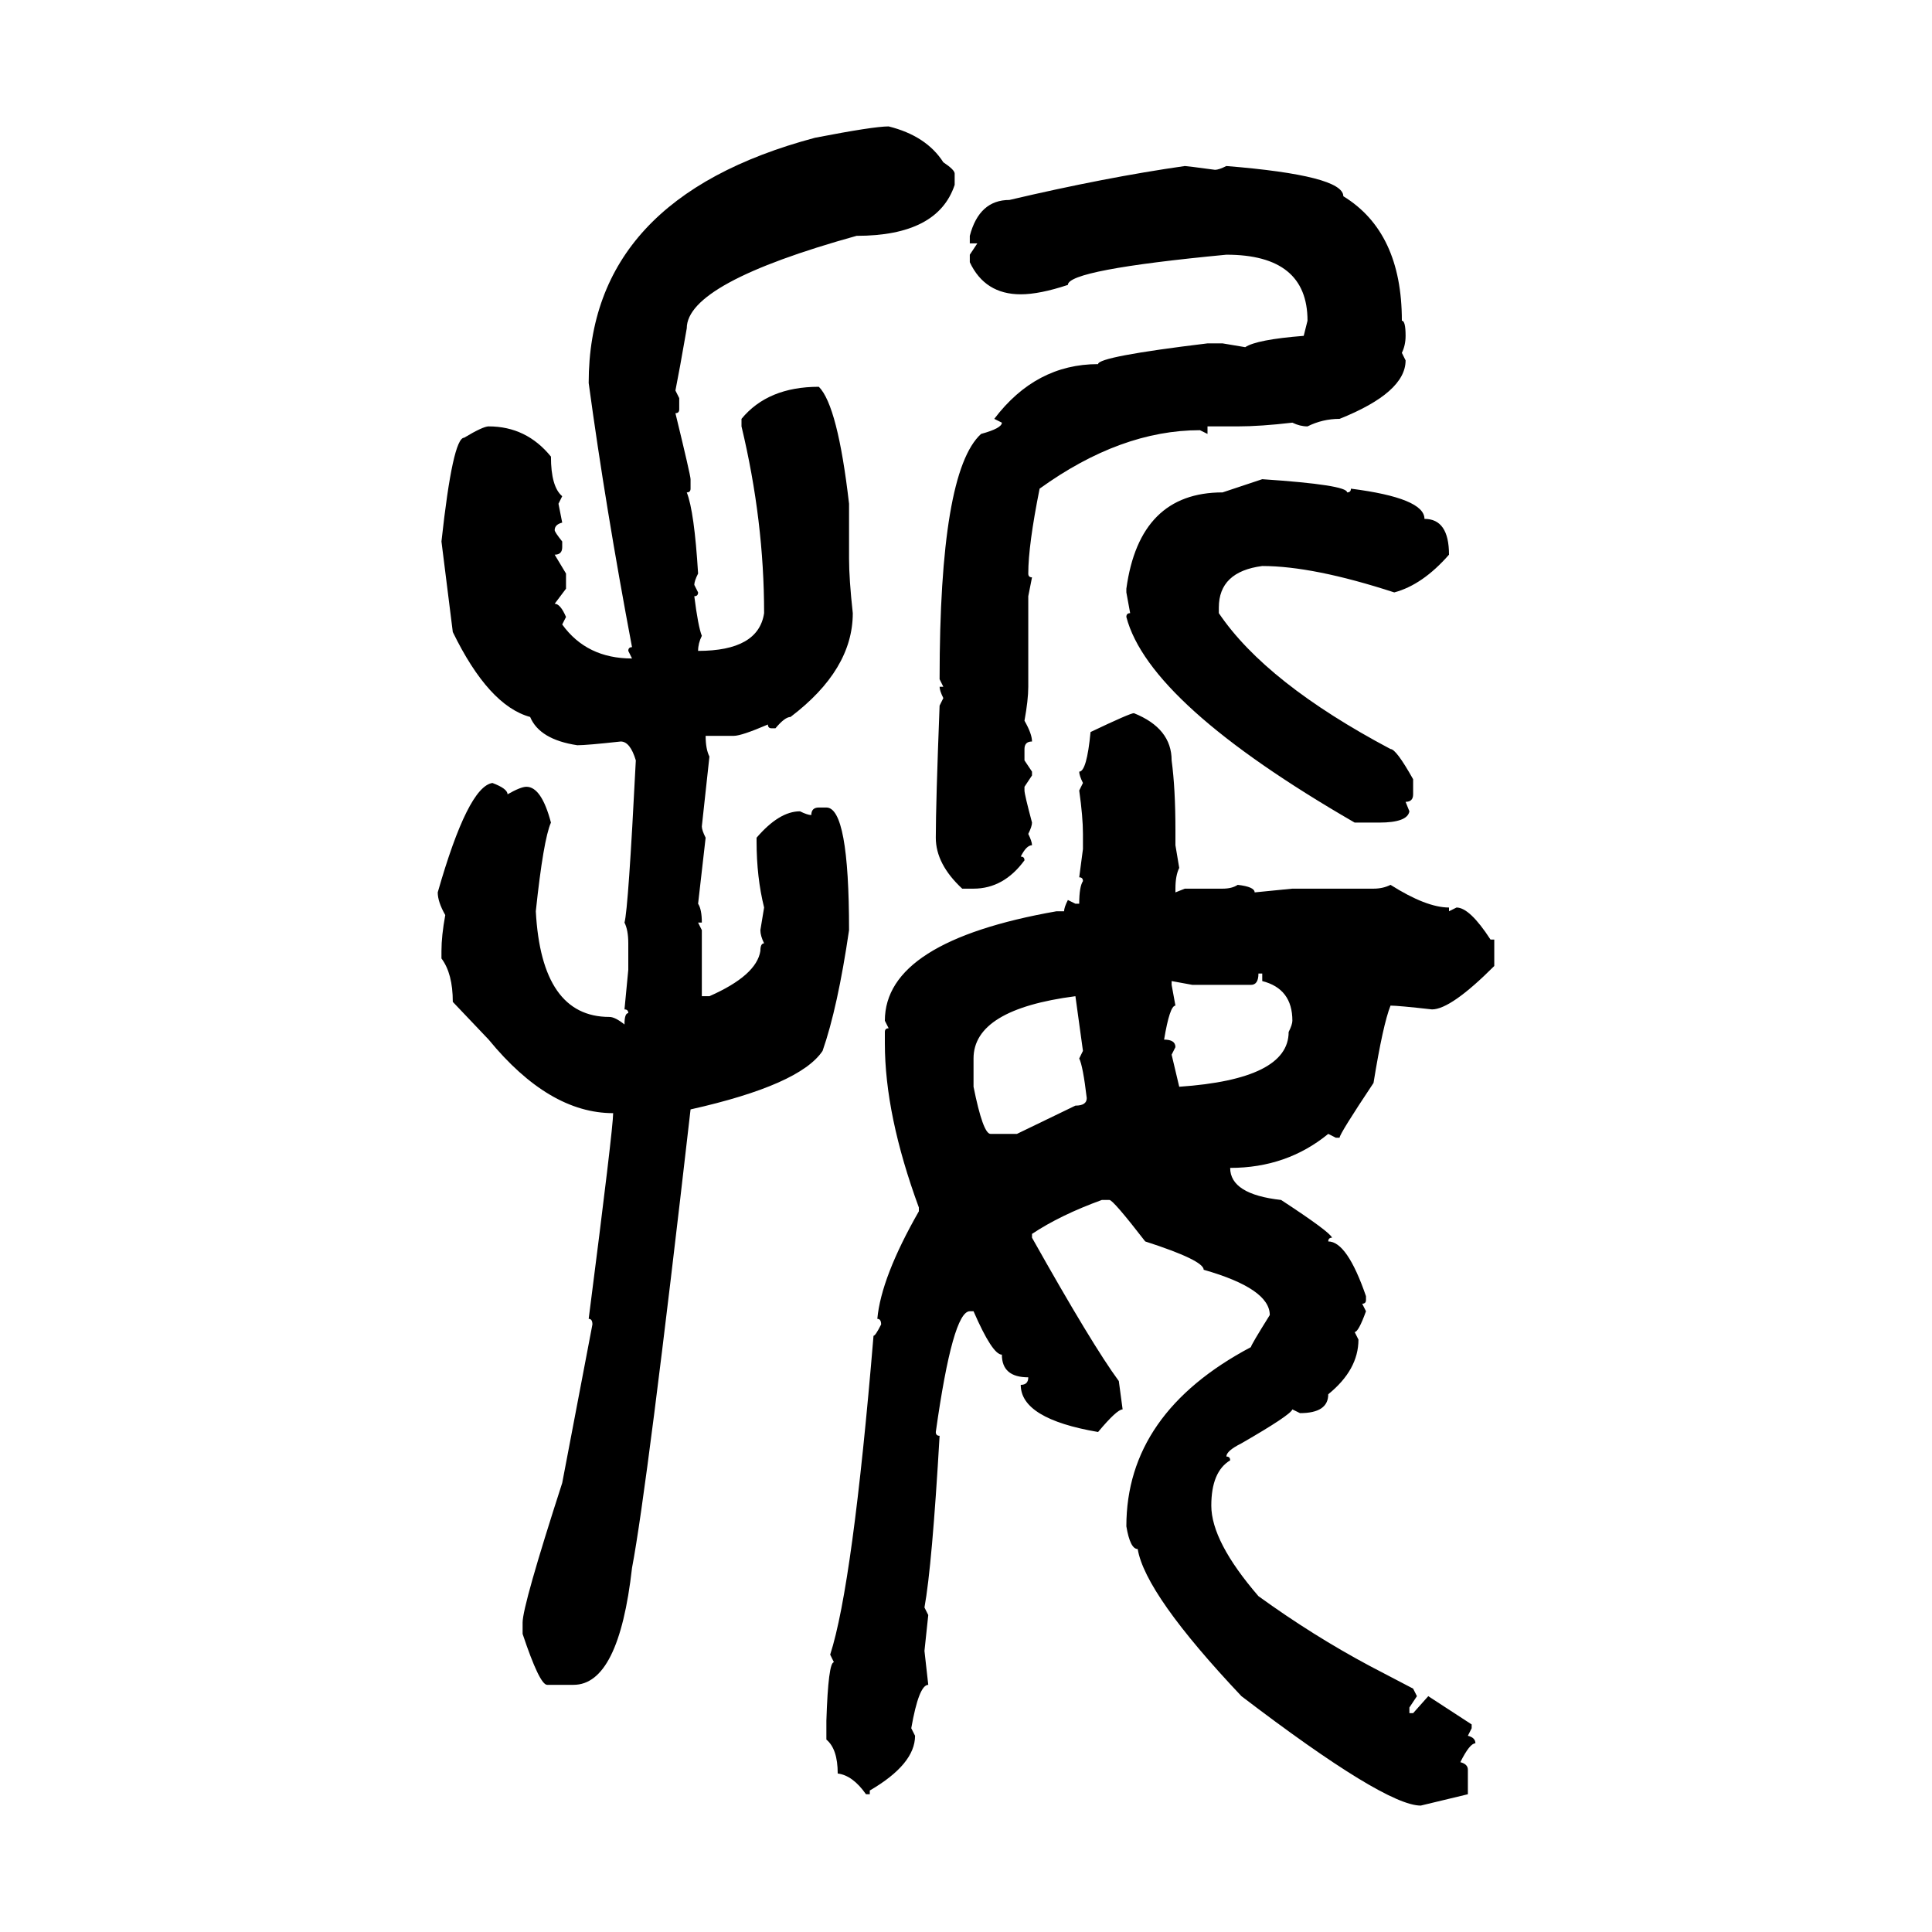 <svg xmlns="http://www.w3.org/2000/svg" xmlns:xlink="http://www.w3.org/1999/xlink" width="300" height="300"><path d="M137.99 19.63L137.99 19.63Q143.85 21.09 146.48 25.20L146.48 25.20Q148.24 26.37 148.24 26.95L148.24 26.95L148.24 28.71Q145.61 36.62 133.01 36.62L133.01 36.62Q106.64 43.95 106.64 50.98L106.64 50.98Q105.47 57.71 104.88 60.64L104.88 60.64L105.47 61.82L105.47 63.57Q105.47 64.16 104.88 64.16L104.88 64.16Q107.23 73.83 107.23 74.41L107.23 74.41L107.23 75.88Q107.23 76.46 106.64 76.46L106.64 76.46Q107.81 79.39 108.40 89.06L108.40 89.06Q107.81 90.23 107.81 90.82L107.81 90.82L108.40 91.99Q108.40 92.58 107.81 92.58L107.81 92.58Q108.40 97.27 108.98 98.73L108.98 98.73Q108.40 99.90 108.40 101.07L108.40 101.07Q117.77 101.07 118.65 95.21L118.65 95.21Q118.65 80.86 115.14 66.21L115.14 66.21L115.14 65.04Q119.24 60.06 127.15 60.06L127.15 60.06Q130.08 62.99 131.84 78.22L131.84 78.22L131.84 86.72Q131.84 89.94 132.42 95.21L132.42 95.21Q132.42 104.00 122.75 111.33L122.75 111.33Q121.88 111.33 120.41 113.09L120.41 113.09L119.82 113.09Q119.24 113.09 119.24 112.50L119.24 112.50Q115.14 114.26 113.96 114.26L113.96 114.26L109.57 114.26Q109.57 116.31 110.16 117.48L110.16 117.48L108.98 128.32Q108.98 128.91 109.57 130.08L109.57 130.08L108.40 140.33Q108.98 141.21 108.98 143.26L108.98 143.26L108.40 143.26L108.98 144.43L108.98 154.69L110.16 154.69Q117.48 151.46 118.07 147.66L118.07 147.66Q118.07 146.48 118.65 146.48L118.65 146.48Q118.07 145.31 118.07 144.43L118.07 144.43L118.65 140.92Q117.48 136.23 117.48 130.66L117.48 130.66L117.48 130.08Q121.00 125.98 124.22 125.98L124.22 125.98Q125.39 126.56 125.98 126.56L125.98 126.56Q125.98 125.39 127.15 125.39L127.15 125.39L128.32 125.39Q131.84 125.39 131.84 144.43L131.84 144.43Q130.08 156.45 127.73 163.18L127.73 163.18Q124.22 168.46 107.23 172.27L107.23 172.27Q100.49 231.15 98.14 243.46L98.14 243.46Q96.09 261.62 89.06 261.62L89.06 261.62L84.96 261.62Q83.79 261.62 81.15 253.71L81.15 253.71L81.15 251.95Q81.15 249.32 87.30 230.27L87.30 230.27L91.99 205.66Q91.99 204.79 91.41 204.79L91.41 204.79Q95.21 175.20 95.21 172.85L95.21 172.85Q85.25 172.85 75.88 161.43L75.88 161.43L70.31 155.57Q70.31 151.17 68.55 148.83L68.55 148.83L68.55 147.66Q68.55 145.31 69.14 142.09L69.14 142.09Q67.97 140.04 67.97 138.57L67.97 138.57Q72.66 122.17 76.46 121.58L76.46 121.58Q78.81 122.46 78.81 123.34L78.81 123.34Q80.86 122.17 81.74 122.17L81.74 122.17Q84.08 122.17 85.55 127.73L85.55 127.73Q84.38 130.37 83.20 141.50L83.20 141.50Q84.08 157.91 94.63 157.91L94.63 157.91Q95.51 157.91 96.97 159.08L96.97 159.08Q96.97 157.32 97.56 157.32L97.56 157.32Q97.56 156.74 96.97 156.74L96.97 156.74L97.56 150.59L97.56 146.48Q97.56 144.43 96.97 143.26L96.97 143.26Q97.56 141.21 98.73 118.07L98.73 118.07Q97.85 115.14 96.39 115.14L96.39 115.14Q91.11 115.72 89.65 115.72L89.65 115.72Q83.79 114.84 82.32 111.33L82.32 111.33Q75.88 109.57 70.31 98.14L70.31 98.14L68.55 84.08Q70.31 67.97 72.07 67.97L72.07 67.97Q75 66.21 75.88 66.21L75.88 66.21Q81.74 66.21 85.55 70.90L85.55 70.90Q85.55 75.59 87.30 77.05L87.30 77.05L86.72 78.22L87.30 81.15Q86.13 81.45 86.13 82.32L86.13 82.32Q86.13 82.62 87.30 84.08L87.30 84.08L87.30 84.96Q87.30 86.13 86.13 86.13L86.13 86.13L87.89 89.06L87.89 91.41L86.13 93.75Q87.01 93.75 87.89 95.80L87.89 95.80L87.30 96.97Q91.11 102.25 98.14 102.25L98.14 102.25L97.56 101.07Q97.56 100.49 98.14 100.49L98.14 100.49Q94.04 78.81 91.41 59.47L91.41 59.47Q91.41 30.76 126.56 21.39L126.56 21.39Q135.64 19.63 137.99 19.63ZM183.98 25.78L183.98 25.78Q184.28 25.78 188.67 26.37L188.67 26.37Q189.26 26.37 190.43 25.78L190.43 25.78Q208.59 27.25 208.59 30.47L208.59 30.47Q217.68 36.04 217.68 49.80L217.68 49.80Q218.26 49.80 218.26 52.15L218.26 52.15Q218.26 53.61 217.68 54.79L217.68 54.79L218.26 55.96Q218.26 60.94 208.01 65.04L208.01 65.04Q205.37 65.04 203.03 66.21L203.03 66.21Q201.86 66.21 200.68 65.63L200.68 65.63Q195.70 66.21 192.19 66.21L192.19 66.21L187.50 66.21L187.50 67.38L186.33 66.80Q174.02 66.80 161.43 75.88L161.43 75.88Q159.67 84.67 159.67 89.06L159.67 89.06Q159.67 89.65 160.25 89.65L160.25 89.65L159.67 92.58L159.67 106.64Q159.67 108.69 159.08 111.91L159.08 111.91Q160.25 113.96 160.25 115.14L160.25 115.14Q159.08 115.14 159.08 116.31L159.08 116.31L159.08 118.07L160.25 119.82L160.25 120.41L159.08 122.17L159.08 122.75Q159.08 123.34 160.25 127.73L160.25 127.73Q160.25 128.32 159.67 129.49L159.67 129.49Q160.25 130.66 160.25 131.25L160.25 131.25Q159.38 131.25 158.50 133.01L158.50 133.01Q159.08 133.01 159.08 133.59L159.08 133.59Q155.86 137.99 151.17 137.99L151.17 137.99L149.41 137.99Q145.31 134.18 145.31 130.08L145.31 130.08Q145.31 124.80 145.90 109.57L145.90 109.57L146.48 108.40Q145.90 107.23 145.90 106.64L145.90 106.64L146.48 106.64L145.90 105.47Q145.90 73.24 152.34 67.38L152.34 67.38Q155.57 66.50 155.57 65.63L155.57 65.63L154.39 65.04Q160.84 56.54 170.51 56.54L170.51 56.54Q170.51 55.37 187.50 53.32L187.50 53.32L189.84 53.32L193.36 53.91Q195.12 52.73 202.44 52.15L202.44 52.15L203.03 49.80Q203.03 39.55 190.43 39.55L190.43 39.55Q165.82 41.89 165.82 44.24L165.82 44.24Q161.43 45.70 158.50 45.70L158.50 45.70Q152.93 45.70 150.59 40.72L150.59 40.72L150.59 39.55L151.76 37.79L150.59 37.79L150.59 36.62Q152.05 31.05 156.74 31.05L156.74 31.05Q171.68 27.54 183.98 25.78ZM189.84 76.46L196.00 74.41Q209.18 75.29 209.18 76.46L209.18 76.46Q209.77 76.46 209.77 75.88L209.77 75.88Q221.19 77.34 221.19 80.57L221.19 80.57Q225 80.57 225 86.13L225 86.13Q220.90 90.82 216.50 91.99L216.50 91.99Q203.91 87.89 196.00 87.89L196.00 87.89Q189.26 88.77 189.26 94.34L189.26 94.34L189.26 95.21Q196.58 106.05 215.92 116.31L215.92 116.31Q216.80 116.31 219.43 121.00L219.43 121.00L219.43 123.34Q219.43 124.51 218.26 124.51L218.26 124.51L218.85 125.98Q218.55 127.73 214.16 127.73L214.16 127.73L210.35 127.73Q178.42 109.28 174.90 95.80L174.90 95.80Q174.90 95.21 175.49 95.21L175.49 95.21L174.90 91.99L174.90 91.41Q176.95 76.46 189.84 76.46L189.84 76.46ZM176.07 110.74L176.07 110.74Q181.93 113.09 181.93 118.07L181.93 118.07Q182.52 122.46 182.52 128.91L182.52 128.91L182.52 131.25L183.11 134.77Q182.52 135.94 182.52 137.99L182.52 137.99L182.52 138.57L183.98 137.99L189.84 137.99Q191.31 137.99 192.19 137.40L192.19 137.40Q194.82 137.70 194.82 138.57L194.82 138.57L200.68 137.99L213.28 137.99Q214.75 137.99 215.92 137.40L215.92 137.40Q221.48 140.92 225 140.92L225 140.92L225 141.50L226.17 140.92Q228.22 140.92 231.45 145.90L231.45 145.90L232.03 145.90L232.03 150Q225.29 156.74 222.36 156.74L222.36 156.74Q217.09 156.15 215.92 156.15L215.92 156.15Q214.75 159.08 213.28 168.16L213.28 168.16Q208.01 176.07 208.01 176.66L208.01 176.66L207.42 176.66L206.25 176.07Q199.80 181.35 191.02 181.35L191.02 181.35Q191.02 185.45 198.93 186.33L198.93 186.33Q206.54 191.31 206.84 192.19L206.84 192.19Q206.25 192.19 206.25 192.77L206.25 192.77Q209.18 192.77 212.11 201.27L212.11 201.27L212.11 201.86Q212.11 202.44 211.52 202.44L211.52 202.44L212.11 203.61Q210.94 206.84 210.35 206.84L210.35 206.84L210.94 208.01Q210.94 212.70 206.25 216.50L206.25 216.50Q206.25 219.43 201.86 219.43L201.86 219.43L200.68 218.85Q200.39 219.73 192.77 224.12L192.77 224.12Q190.43 225.29 190.43 226.17L190.43 226.17Q191.02 226.17 191.02 226.76L191.02 226.76Q188.09 228.52 188.09 233.79L188.09 233.79Q188.09 239.36 195.41 247.85L195.41 247.85Q203.91 254.00 212.70 258.69L212.70 258.69L219.43 262.21L220.02 263.38L218.85 265.14L218.85 266.02L219.43 266.02L221.78 263.38L228.52 267.77L228.52 268.36L227.93 269.53Q229.10 269.82 229.10 270.70L229.10 270.70Q228.22 270.70 226.76 273.63L226.76 273.63Q227.93 273.93 227.93 274.80L227.93 274.80L227.93 278.61L220.61 280.37Q215.04 280.37 192.77 263.38L192.77 263.38Q177.83 247.56 176.66 240.53L176.66 240.53Q175.49 240.53 174.90 237.01L174.90 237.01Q174.90 219.43 194.24 209.18L194.24 209.18Q194.24 208.89 197.17 204.20L197.17 204.20Q197.17 200.10 186.91 197.17L186.91 197.17Q186.91 195.70 177.83 192.77L177.83 192.77Q172.85 186.33 172.27 186.33L172.27 186.33L171.09 186.33Q164.65 188.67 160.25 191.60L160.25 191.60L160.25 192.19Q169.63 208.89 173.73 214.45L173.73 214.45L174.32 218.85Q173.44 218.85 170.51 222.36L170.51 222.36Q158.50 220.31 158.50 215.04L158.50 215.04Q159.67 215.04 159.67 213.87L159.67 213.87Q155.57 213.87 155.57 210.35L155.57 210.35Q154.10 210.35 151.17 203.61L151.17 203.61L150.59 203.61Q147.95 203.61 145.31 222.36L145.31 222.36Q145.31 222.95 145.90 222.95L145.90 222.95Q144.73 243.16 143.55 249.61L143.55 249.61L144.14 250.78L143.55 256.35L144.14 261.62Q142.68 261.62 141.50 268.36L141.50 268.36L142.09 269.53Q142.09 273.93 135.06 278.03L135.06 278.03L135.06 278.61L134.47 278.61Q132.42 275.68 130.08 275.39L130.08 275.39Q130.08 271.58 128.32 270.12L128.32 270.12L128.32 267.19Q128.61 258.11 129.49 258.11L129.49 258.11L128.91 256.93Q132.42 246.09 135.64 207.42L135.64 207.42Q135.94 207.42 136.82 205.66L136.82 205.66Q136.82 204.79 136.23 204.79L136.23 204.79Q136.82 198.34 142.68 188.09L142.68 188.09L142.68 187.50Q137.40 173.14 137.40 162.01L137.40 162.01L137.40 160.25Q137.40 159.67 137.99 159.67L137.99 159.67L137.40 158.50Q137.40 146.19 164.06 141.50L164.06 141.50L165.23 141.50Q165.23 140.92 165.82 139.75L165.82 139.75L166.99 140.33L167.58 140.33Q167.58 137.70 168.16 136.82L168.16 136.82Q168.16 136.23 167.58 136.23L167.58 136.23L168.16 131.84L168.16 129.49Q168.16 126.86 167.58 122.75L167.58 122.75L168.16 121.58Q167.58 120.41 167.58 119.82L167.58 119.82Q168.75 119.82 169.34 113.67L169.34 113.67Q175.49 110.74 176.07 110.74ZM196.00 151.17L195.41 151.17Q195.41 152.93 194.24 152.93L194.24 152.93L185.16 152.93L181.93 152.34L181.93 152.93L182.52 156.15Q181.64 156.15 180.76 161.43L180.76 161.43Q182.52 161.43 182.52 162.60L182.52 162.60L181.93 163.77L183.11 168.75Q200.10 167.58 200.10 160.25L200.10 160.25Q200.68 159.08 200.68 158.50L200.68 158.50Q200.68 153.52 196.00 152.34L196.00 152.34L196.00 151.17ZM151.17 164.36L151.17 168.75Q152.64 176.07 153.81 176.07L153.81 176.07L157.91 176.07L166.99 171.68Q168.75 171.68 168.75 170.51L168.75 170.51Q168.16 165.53 167.58 164.36L167.58 164.36L168.16 163.18L166.99 154.69Q151.17 156.74 151.17 164.36L151.17 164.36Z"/></svg>